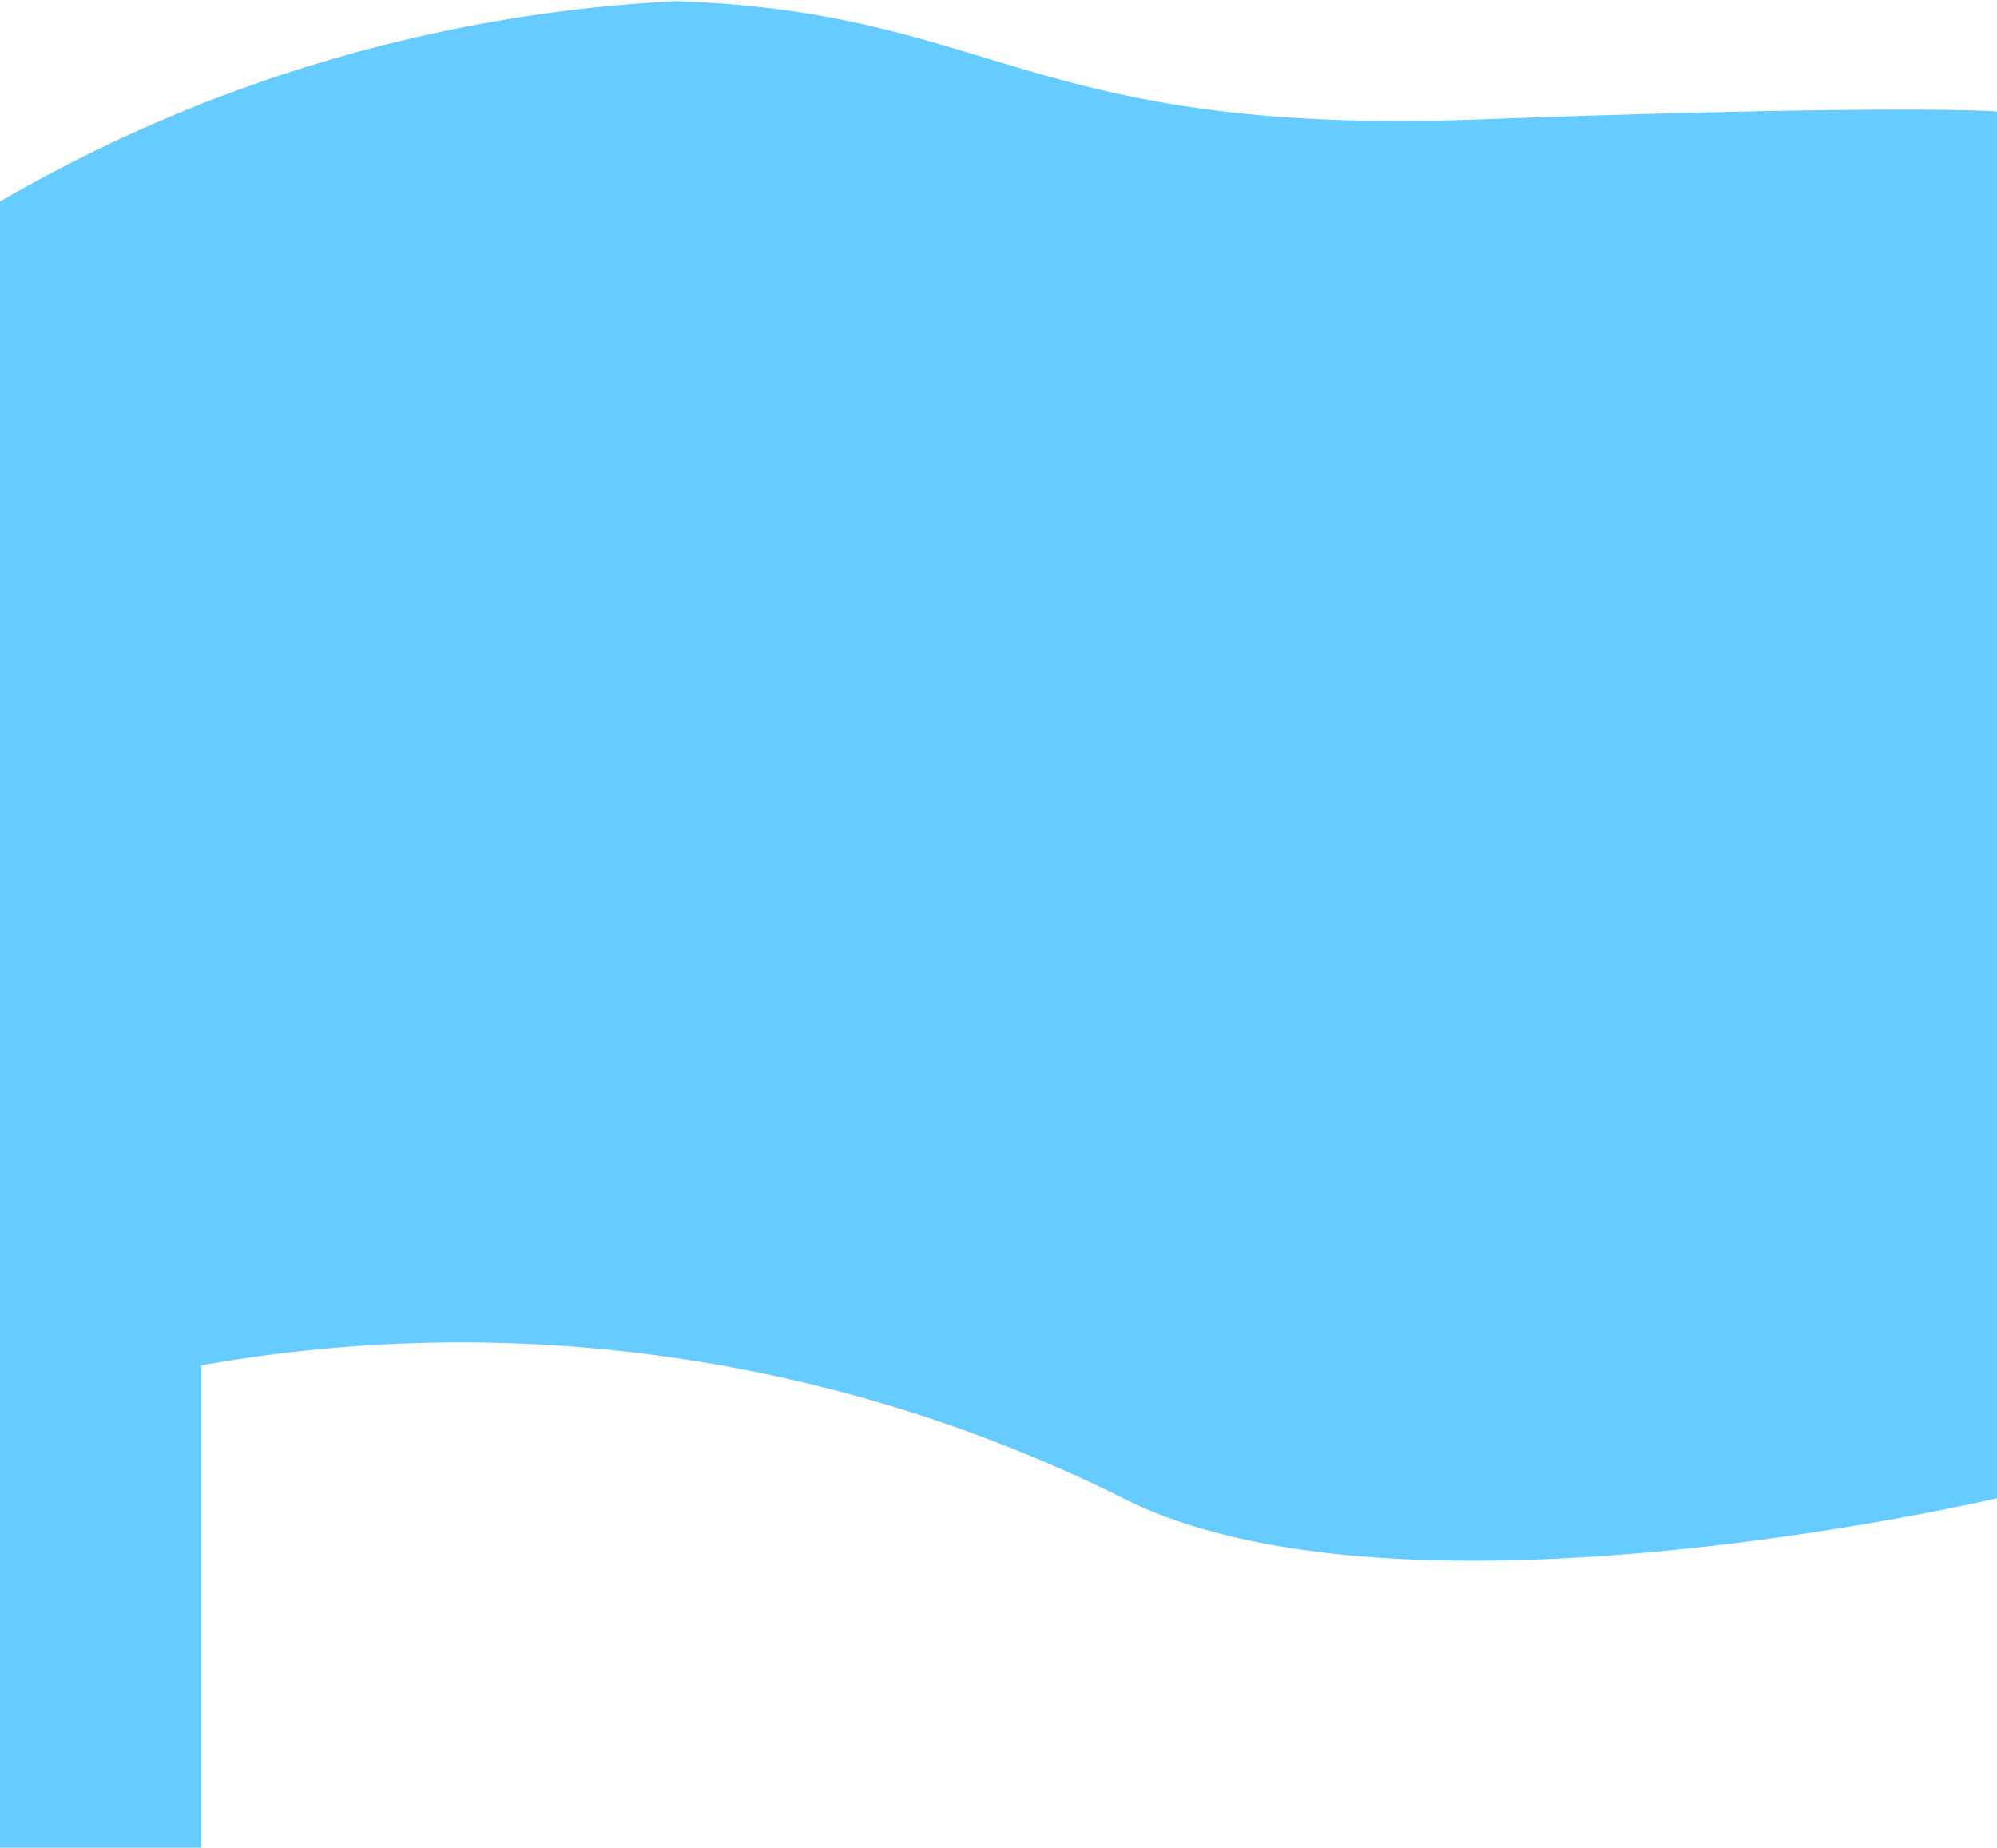 <svg id="レイヤー_1" data-name="レイヤー 1" xmlns="http://www.w3.org/2000/svg" width="17.35" height="16.05" viewBox="0 0 17.35 16.05">
  <defs>
    <style>
      .cls-1 {
        fill: #6cf;
      }
    </style>
  </defs>
  <path class="cls-1" d="M13.15,1.47C9.29,1.6,9,.53,6.24.44A13,13,0,0,0,.37,2.18v14.3H2.12V12.29a12.9,12.9,0,0,1,8,1.15c2.41,1.23,7.62,0,7.62,0V1.4S17,1.33,13.15,1.47Z" transform="translate(-0.37 -0.43)"/>
</svg>
